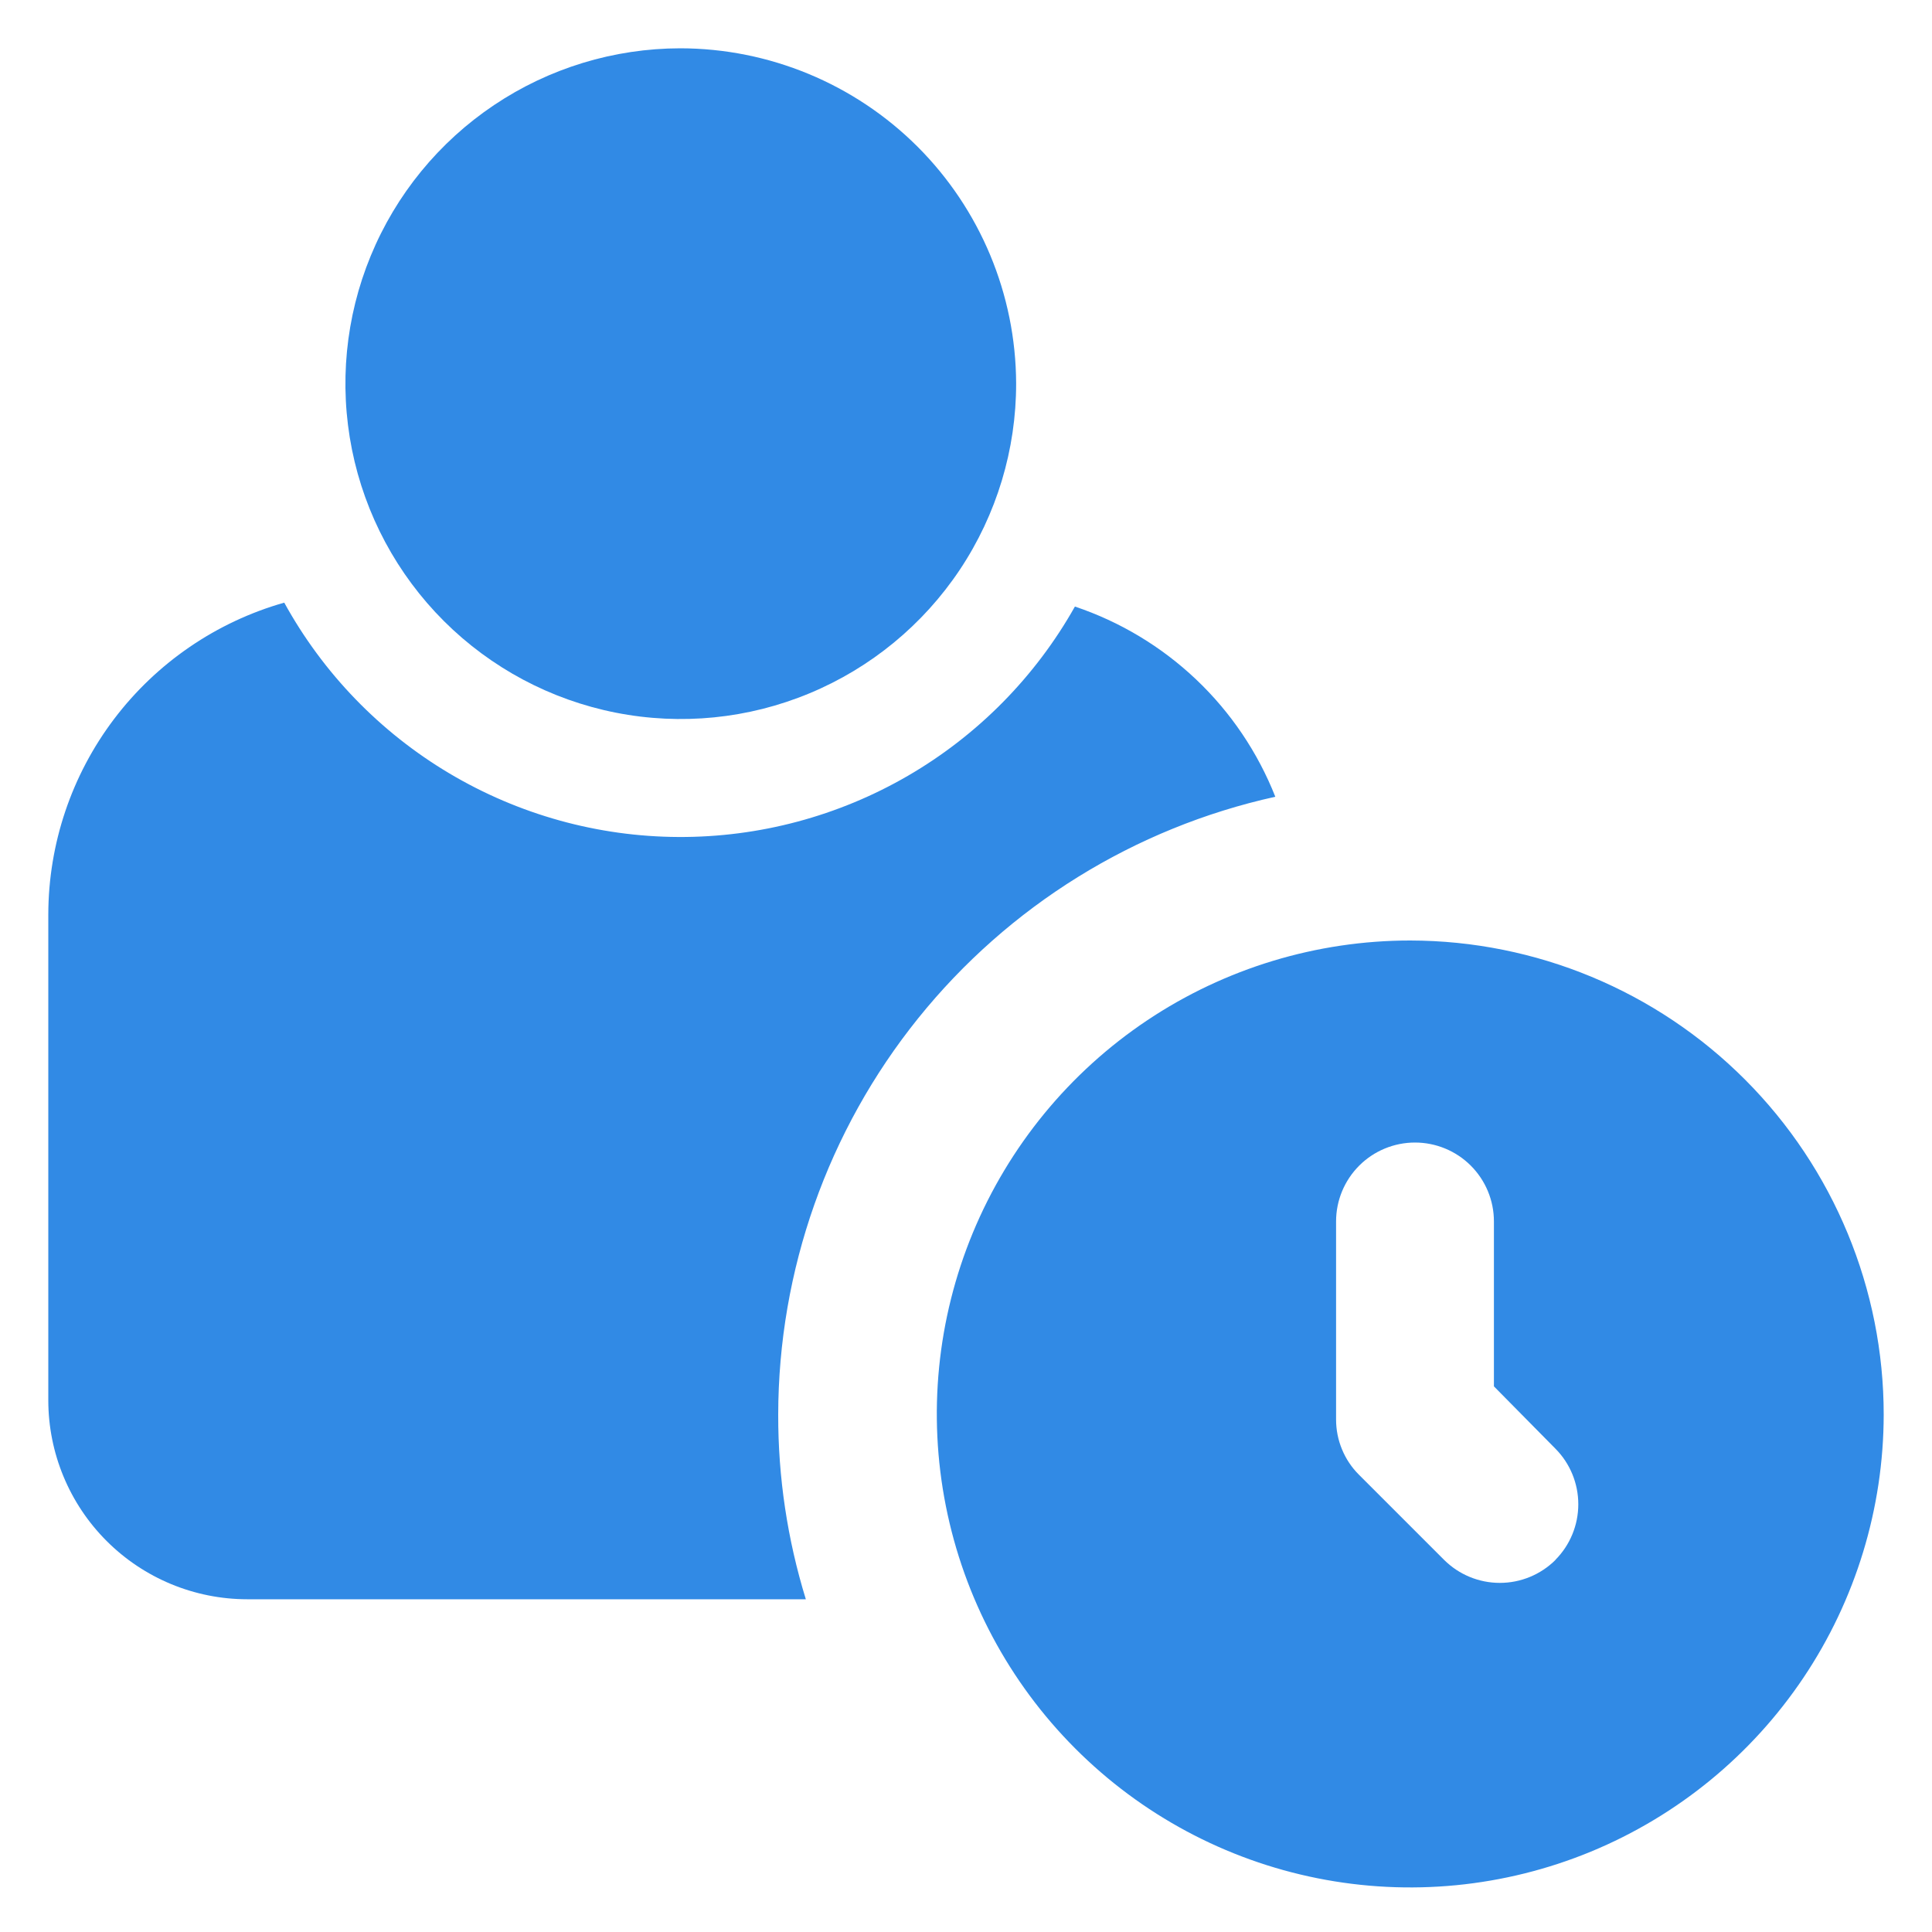 <svg width="40" height="40" viewBox="0 0 40 40" fill="none" xmlns="http://www.w3.org/2000/svg">
<g id="increasing 1">
<g id="47">
<g id="Group 25">
<path id="Path 69" d="M16.112 29.288C16.109 30.584 16.302 31.872 16.684 33.111H5.117C4.025 33.11 2.979 32.676 2.207 31.904C1.435 31.132 1.001 30.085 1 28.994V18.93C1.003 17.47 1.481 16.05 2.362 14.886C3.244 13.722 4.48 12.876 5.885 12.477C6.689 13.939 7.87 15.16 9.305 16.013C10.74 16.866 12.377 17.321 14.046 17.329C15.715 17.337 17.356 16.899 18.799 16.061C20.243 15.222 21.436 14.013 22.255 12.558C23.192 12.873 24.048 13.388 24.765 14.068C25.482 14.748 26.041 15.577 26.404 16.496C23.489 17.139 20.881 18.757 19.01 21.082C17.138 23.408 16.116 26.303 16.112 29.288Z" fill="#318AE5"/>
</g>
<g id="Group 26">
<path id="Path 70" d="M21.038 7.935C21.04 9.308 20.634 10.651 19.873 11.794C19.111 12.936 18.028 13.827 16.76 14.354C15.492 14.882 14.097 15.021 12.749 14.755C11.402 14.489 10.164 13.829 9.192 12.86C8.22 11.89 7.557 10.654 7.287 9.308C7.017 7.961 7.152 6.565 7.676 5.296C8.199 4.027 9.087 2.941 10.228 2.176C11.368 1.411 12.71 1.002 14.083 1C15.924 1.002 17.688 1.733 18.992 3.032C20.295 4.332 21.031 6.095 21.038 7.935Z" fill="#318AE5"/>
</g>
<path id="Path 71" d="M29.198 19.472C27.26 19.472 25.365 20.047 23.754 21.123C22.142 22.2 20.886 23.73 20.143 25.52C19.401 27.31 19.206 29.28 19.583 31.181C19.96 33.082 20.892 34.829 22.261 36.2C23.63 37.572 25.375 38.507 27.276 38.887C29.176 39.267 31.146 39.075 32.938 38.336C34.729 37.596 36.261 36.342 37.34 34.733C38.419 33.123 38.997 31.229 39 29.291C39.001 26.69 37.968 24.195 36.131 22.354C34.293 20.512 31.799 19.476 29.198 19.472ZM32.204 32.297C31.898 32.601 31.484 32.772 31.052 32.772C30.62 32.772 30.206 32.601 29.9 32.297L28.136 30.533C27.985 30.383 27.866 30.205 27.785 30.008C27.703 29.812 27.662 29.602 27.662 29.389V25.288C27.662 24.855 27.834 24.44 28.141 24.133C28.447 23.827 28.863 23.655 29.296 23.655C29.729 23.655 30.145 23.827 30.451 24.133C30.758 24.44 30.93 24.855 30.93 25.288V28.703L32.204 29.994C32.507 30.299 32.677 30.713 32.677 31.144C32.677 31.575 32.507 31.988 32.204 32.294V32.297Z" fill="#318AE5"/>
</g>
</g>
</svg>
